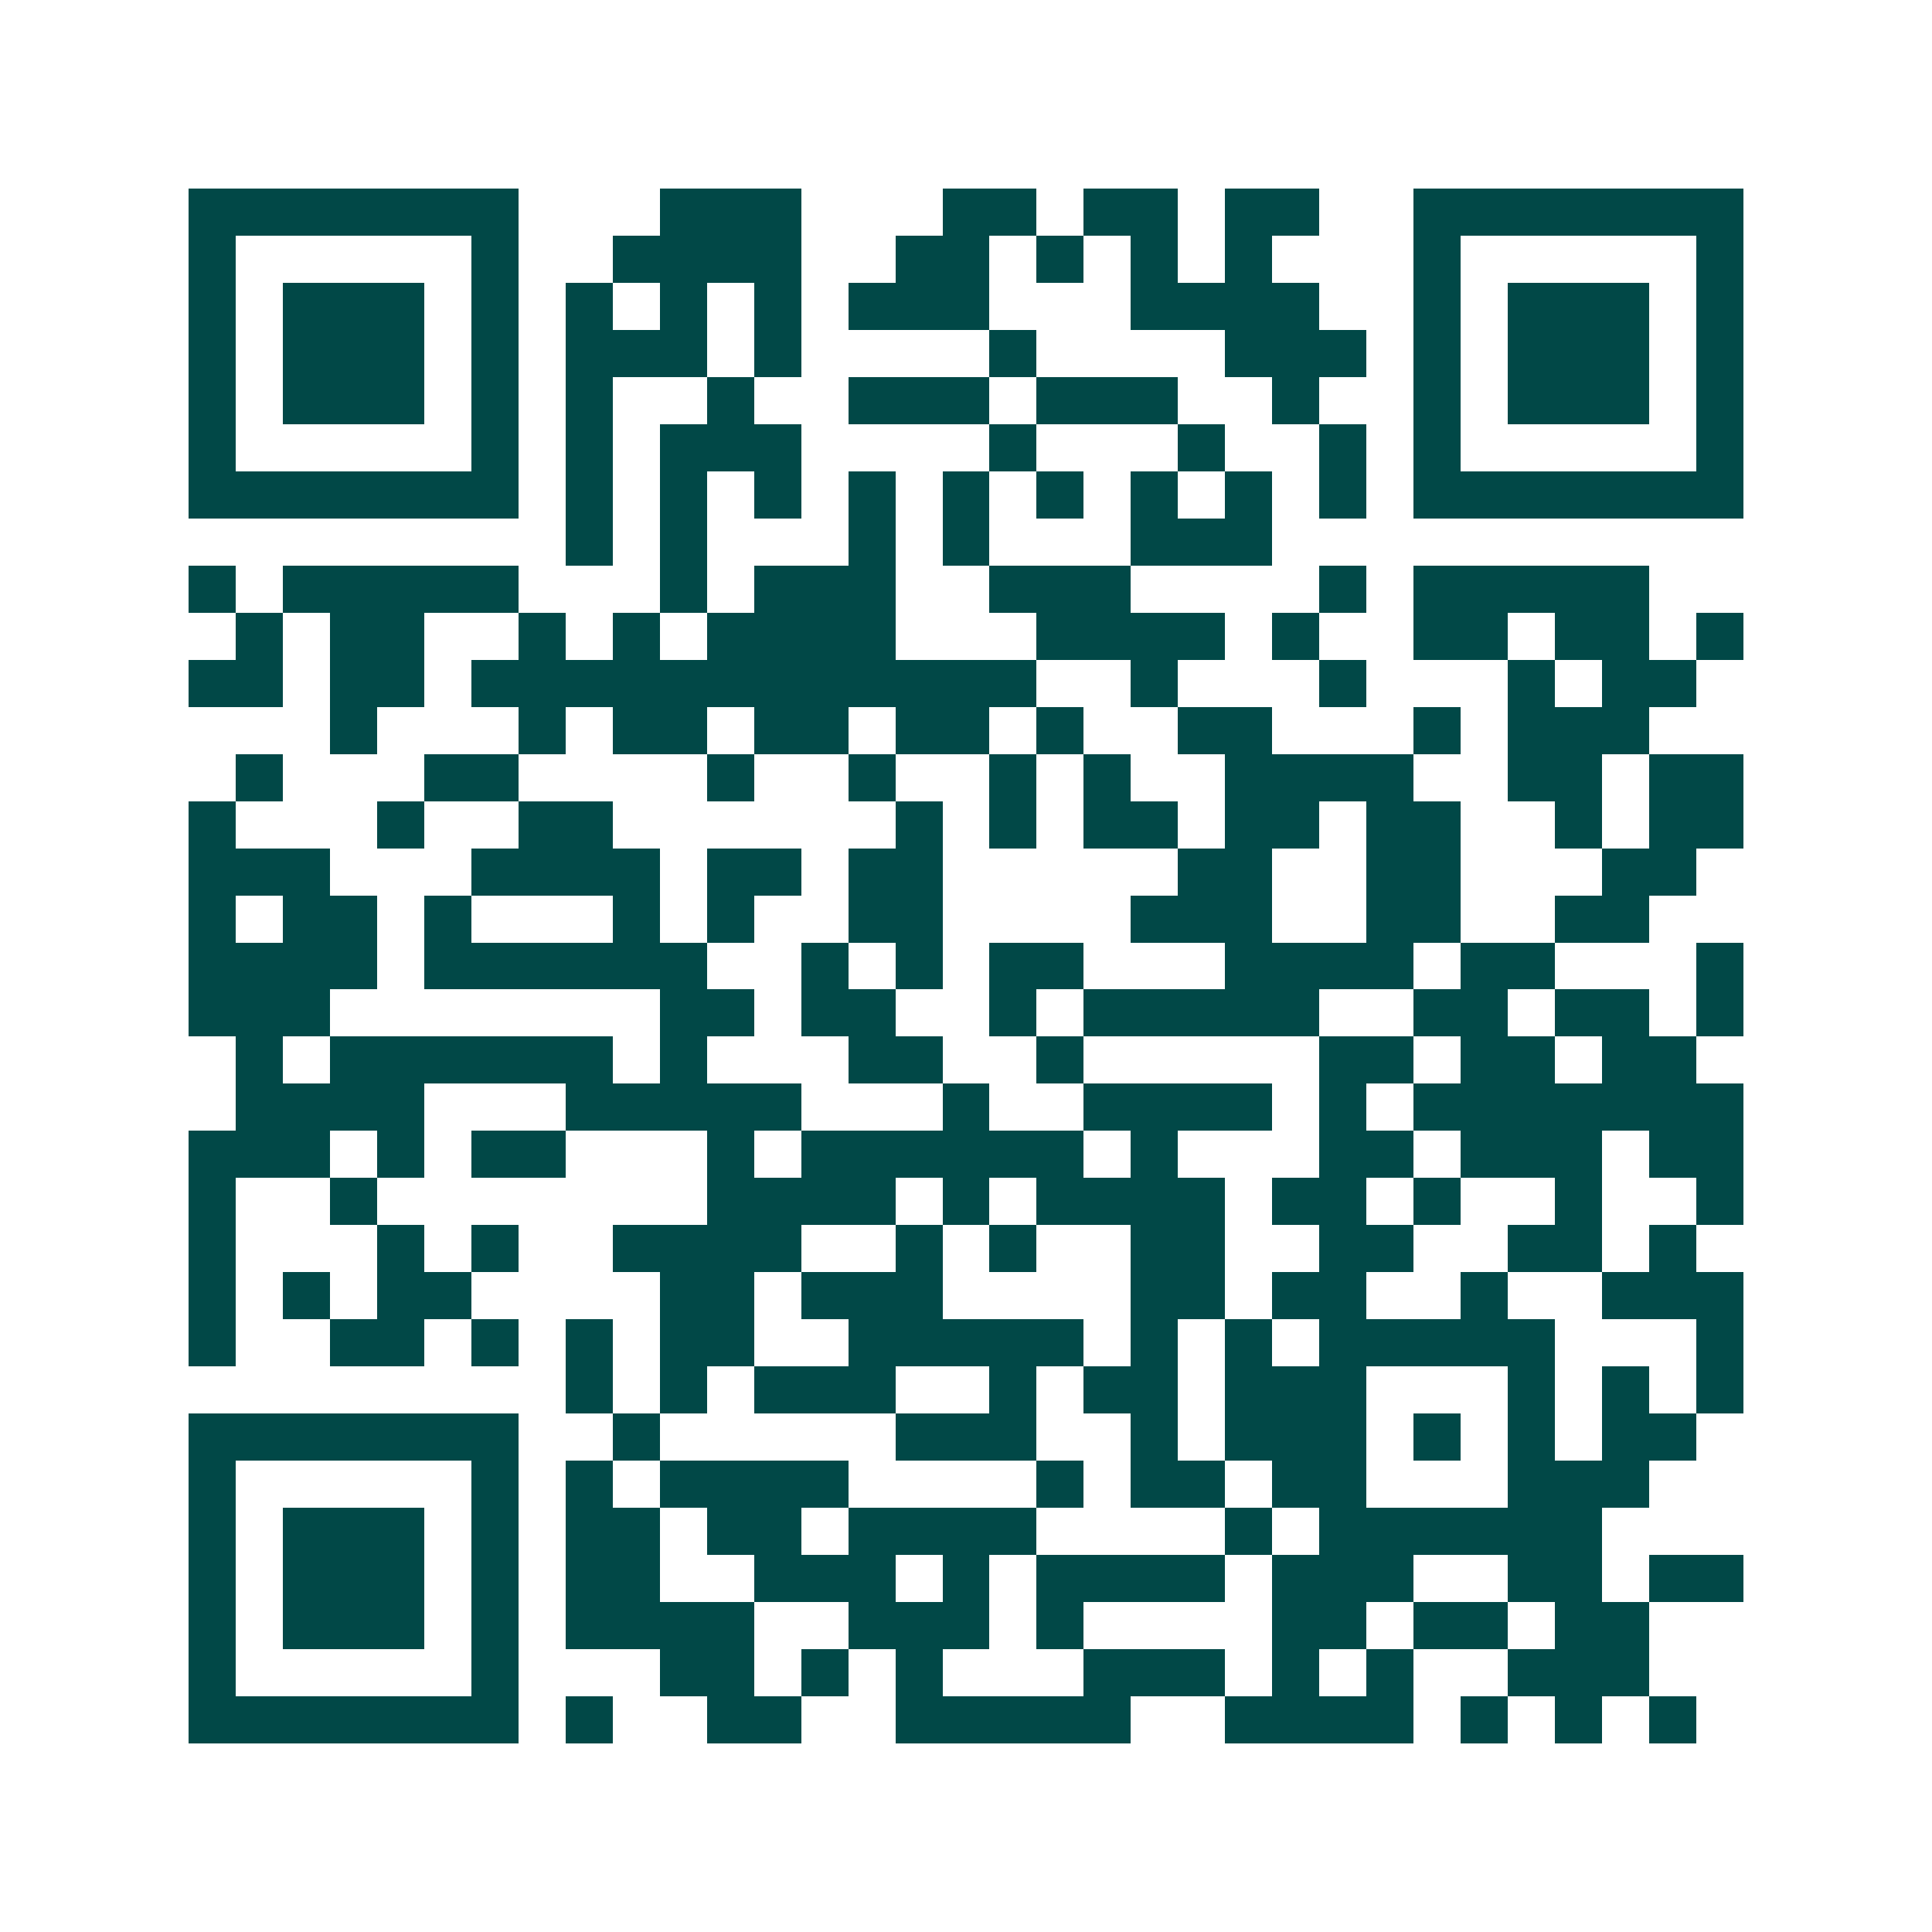 <svg xmlns="http://www.w3.org/2000/svg" width="200" height="200" viewBox="0 0 41 41" shape-rendering="crispEdges"><path fill="#ffffff" d="M0 0h41v41H0z"/><path stroke="#014847" d="M4 4.5h7m3 0h3m3 0h2m1 0h2m1 0h2m2 0h7M4 5.5h1m5 0h1m2 0h4m2 0h2m1 0h1m1 0h1m1 0h1m3 0h1m5 0h1M4 6.5h1m1 0h3m1 0h1m1 0h1m1 0h1m1 0h1m1 0h3m3 0h4m2 0h1m1 0h3m1 0h1M4 7.5h1m1 0h3m1 0h1m1 0h3m1 0h1m4 0h1m4 0h3m1 0h1m1 0h3m1 0h1M4 8.5h1m1 0h3m1 0h1m1 0h1m2 0h1m2 0h3m1 0h3m2 0h1m2 0h1m1 0h3m1 0h1M4 9.5h1m5 0h1m1 0h1m1 0h3m4 0h1m3 0h1m2 0h1m1 0h1m5 0h1M4 10.5h7m1 0h1m1 0h1m1 0h1m1 0h1m1 0h1m1 0h1m1 0h1m1 0h1m1 0h1m1 0h7M12 11.5h1m1 0h1m3 0h1m1 0h1m3 0h3M4 12.5h1m1 0h5m3 0h1m1 0h3m2 0h3m4 0h1m1 0h5M5 13.5h1m1 0h2m2 0h1m1 0h1m1 0h4m3 0h4m1 0h1m2 0h2m1 0h2m1 0h1M4 14.5h2m1 0h2m1 0h12m2 0h1m3 0h1m3 0h1m1 0h2M7 15.5h1m3 0h1m1 0h2m1 0h2m1 0h2m1 0h1m2 0h2m3 0h1m1 0h3M5 16.5h1m3 0h2m4 0h1m2 0h1m2 0h1m1 0h1m2 0h4m2 0h2m1 0h2M4 17.5h1m3 0h1m2 0h2m6 0h1m1 0h1m1 0h2m1 0h2m1 0h2m2 0h1m1 0h2M4 18.5h3m3 0h4m1 0h2m1 0h2m5 0h2m2 0h2m3 0h2M4 19.5h1m1 0h2m1 0h1m3 0h1m1 0h1m2 0h2m4 0h3m2 0h2m2 0h2M4 20.5h4m1 0h6m2 0h1m1 0h1m1 0h2m3 0h4m1 0h2m3 0h1M4 21.5h3m7 0h2m1 0h2m2 0h1m1 0h5m2 0h2m1 0h2m1 0h1M5 22.5h1m1 0h6m1 0h1m3 0h2m2 0h1m5 0h2m1 0h2m1 0h2M5 23.5h4m3 0h5m3 0h1m2 0h4m1 0h1m1 0h7M4 24.5h3m1 0h1m1 0h2m3 0h1m1 0h6m1 0h1m3 0h2m1 0h3m1 0h2M4 25.5h1m2 0h1m7 0h4m1 0h1m1 0h4m1 0h2m1 0h1m2 0h1m2 0h1M4 26.5h1m3 0h1m1 0h1m2 0h4m2 0h1m1 0h1m2 0h2m2 0h2m2 0h2m1 0h1M4 27.5h1m1 0h1m1 0h2m4 0h2m1 0h3m4 0h2m1 0h2m2 0h1m2 0h3M4 28.5h1m2 0h2m1 0h1m1 0h1m1 0h2m2 0h5m1 0h1m1 0h1m1 0h5m3 0h1M12 29.5h1m1 0h1m1 0h3m2 0h1m1 0h2m1 0h3m3 0h1m1 0h1m1 0h1M4 30.5h7m2 0h1m5 0h3m2 0h1m1 0h3m1 0h1m1 0h1m1 0h2M4 31.5h1m5 0h1m1 0h1m1 0h4m4 0h1m1 0h2m1 0h2m3 0h3M4 32.5h1m1 0h3m1 0h1m1 0h2m1 0h2m1 0h4m4 0h1m1 0h6M4 33.5h1m1 0h3m1 0h1m1 0h2m2 0h3m1 0h1m1 0h4m1 0h3m2 0h2m1 0h2M4 34.5h1m1 0h3m1 0h1m1 0h4m2 0h3m1 0h1m4 0h2m1 0h2m1 0h2M4 35.5h1m5 0h1m3 0h2m1 0h1m1 0h1m3 0h3m1 0h1m1 0h1m2 0h3M4 36.5h7m1 0h1m2 0h2m2 0h5m2 0h4m1 0h1m1 0h1m1 0h1"/></svg>

